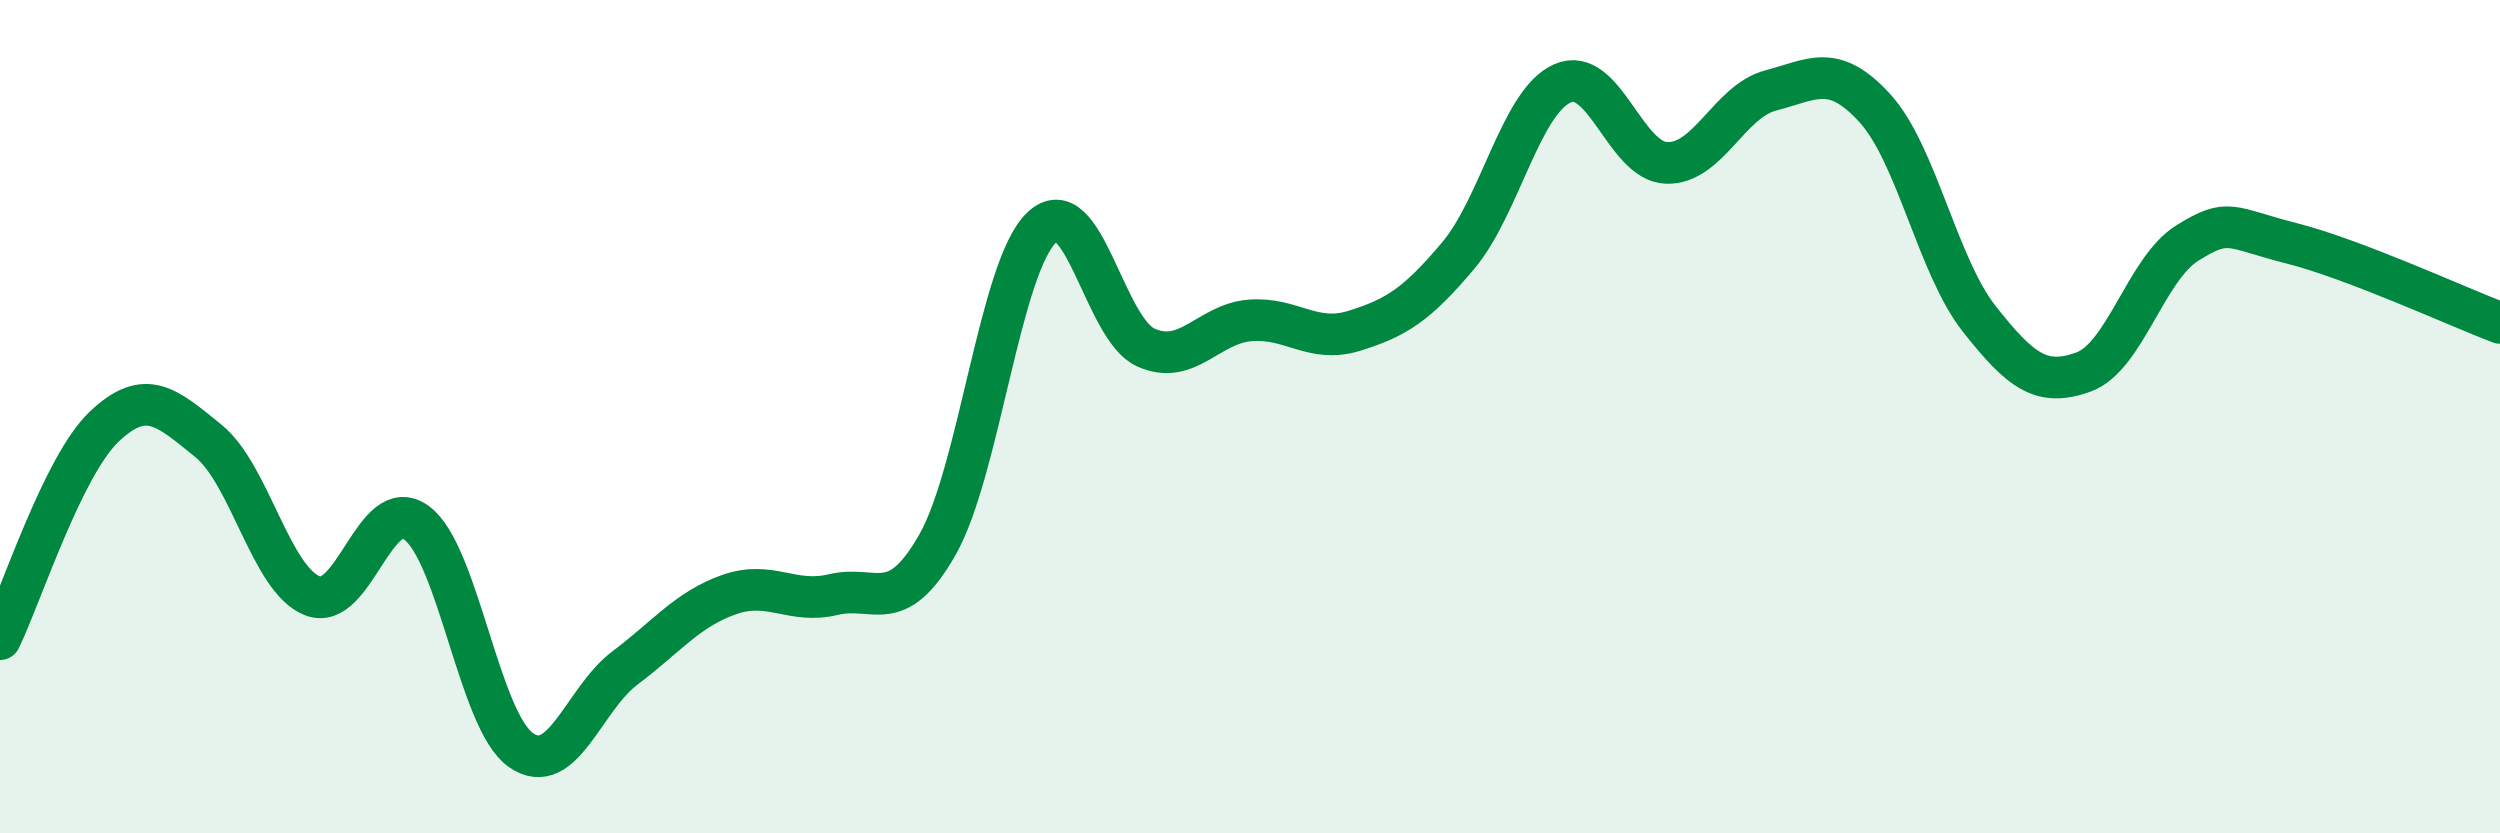 
    <svg width="60" height="20" viewBox="0 0 60 20" xmlns="http://www.w3.org/2000/svg">
      <path
        d="M 0,15.34 C 0.5,14.32 1.5,11.19 2.5,10.24 C 3.5,9.29 4,9.77 5,10.58 C 6,11.39 6.5,13.91 7.5,14.3 C 8.5,14.69 9,11.81 10,12.55 C 11,13.29 11.5,17.3 12.5,18 C 13.5,18.7 14,16.78 15,16.03 C 16,15.28 16.5,14.62 17.5,14.27 C 18.5,13.92 19,14.51 20,14.27 C 21,14.03 21.5,14.83 22.5,13.07 C 23.5,11.31 24,6.41 25,5.46 C 26,4.51 26.5,7.89 27.5,8.34 C 28.5,8.79 29,7.77 30,7.69 C 31,7.61 31.5,8.25 32.5,7.94 C 33.5,7.63 34,7.32 35,6.13 C 36,4.94 36.5,2.44 37.5,2 C 38.5,1.56 39,3.88 40,3.91 C 41,3.94 41.5,2.43 42.5,2.17 C 43.5,1.91 44,1.5 45,2.6 C 46,3.7 46.5,6.38 47.5,7.65 C 48.5,8.92 49,9.29 50,8.93 C 51,8.57 51.5,6.45 52.5,5.83 C 53.5,5.21 53.5,5.46 55,5.84 C 56.5,6.22 59,7.37 60,7.75L60 20L0 20Z"
        fill="#008740"
        opacity="0.1"
        stroke-linecap="round"
        stroke-linejoin="round"
      />
      <path
        d="M 0,15.34 C 0.5,14.32 1.5,11.19 2.5,10.24 C 3.5,9.29 4,9.77 5,10.58 C 6,11.39 6.5,13.91 7.5,14.3 C 8.5,14.69 9,11.81 10,12.55 C 11,13.29 11.5,17.3 12.5,18 C 13.5,18.7 14,16.78 15,16.03 C 16,15.28 16.5,14.62 17.5,14.27 C 18.5,13.92 19,14.51 20,14.27 C 21,14.03 21.5,14.83 22.5,13.07 C 23.5,11.31 24,6.41 25,5.46 C 26,4.51 26.5,7.89 27.5,8.34 C 28.5,8.79 29,7.77 30,7.69 C 31,7.61 31.5,8.25 32.5,7.94 C 33.5,7.63 34,7.32 35,6.13 C 36,4.94 36.5,2.44 37.5,2 C 38.5,1.56 39,3.88 40,3.91 C 41,3.94 41.5,2.43 42.5,2.17 C 43.5,1.91 44,1.5 45,2.6 C 46,3.7 46.5,6.38 47.5,7.65 C 48.5,8.92 49,9.29 50,8.93 C 51,8.57 51.5,6.45 52.5,5.83 C 53.5,5.21 53.5,5.46 55,5.84 C 56.5,6.22 59,7.37 60,7.75"
        stroke="#008740"
        stroke-width="1"
        fill="none"
        stroke-linecap="round"
        stroke-linejoin="round"
      />
    </svg>
  